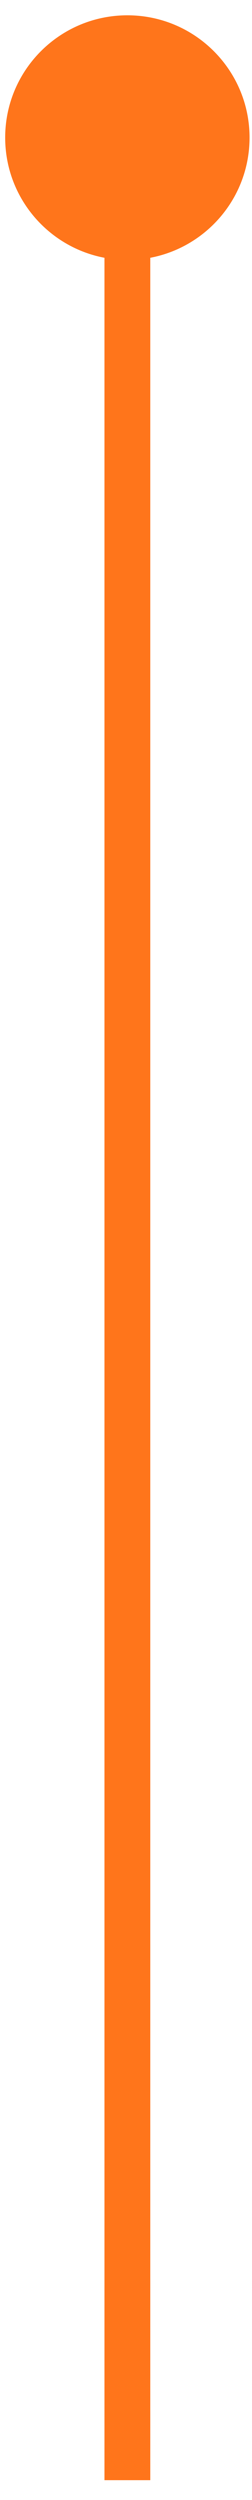 <svg width="11" height="109" viewBox="0 0 11 109" fill="none" xmlns="http://www.w3.org/2000/svg">
<path d="M10.893 6C10.893 3.054 8.505 0.667 5.56 0.667C2.614 0.667 0.226 3.054 0.226 6C0.226 8.946 2.614 11.333 5.56 11.333C8.505 11.333 10.893 8.946 10.893 6ZM5.56 108.137L6.56 108.137L6.56 6L5.56 6L4.56 6L4.56 108.137L5.56 108.137Z" fill="#FF751B"/>
</svg>
